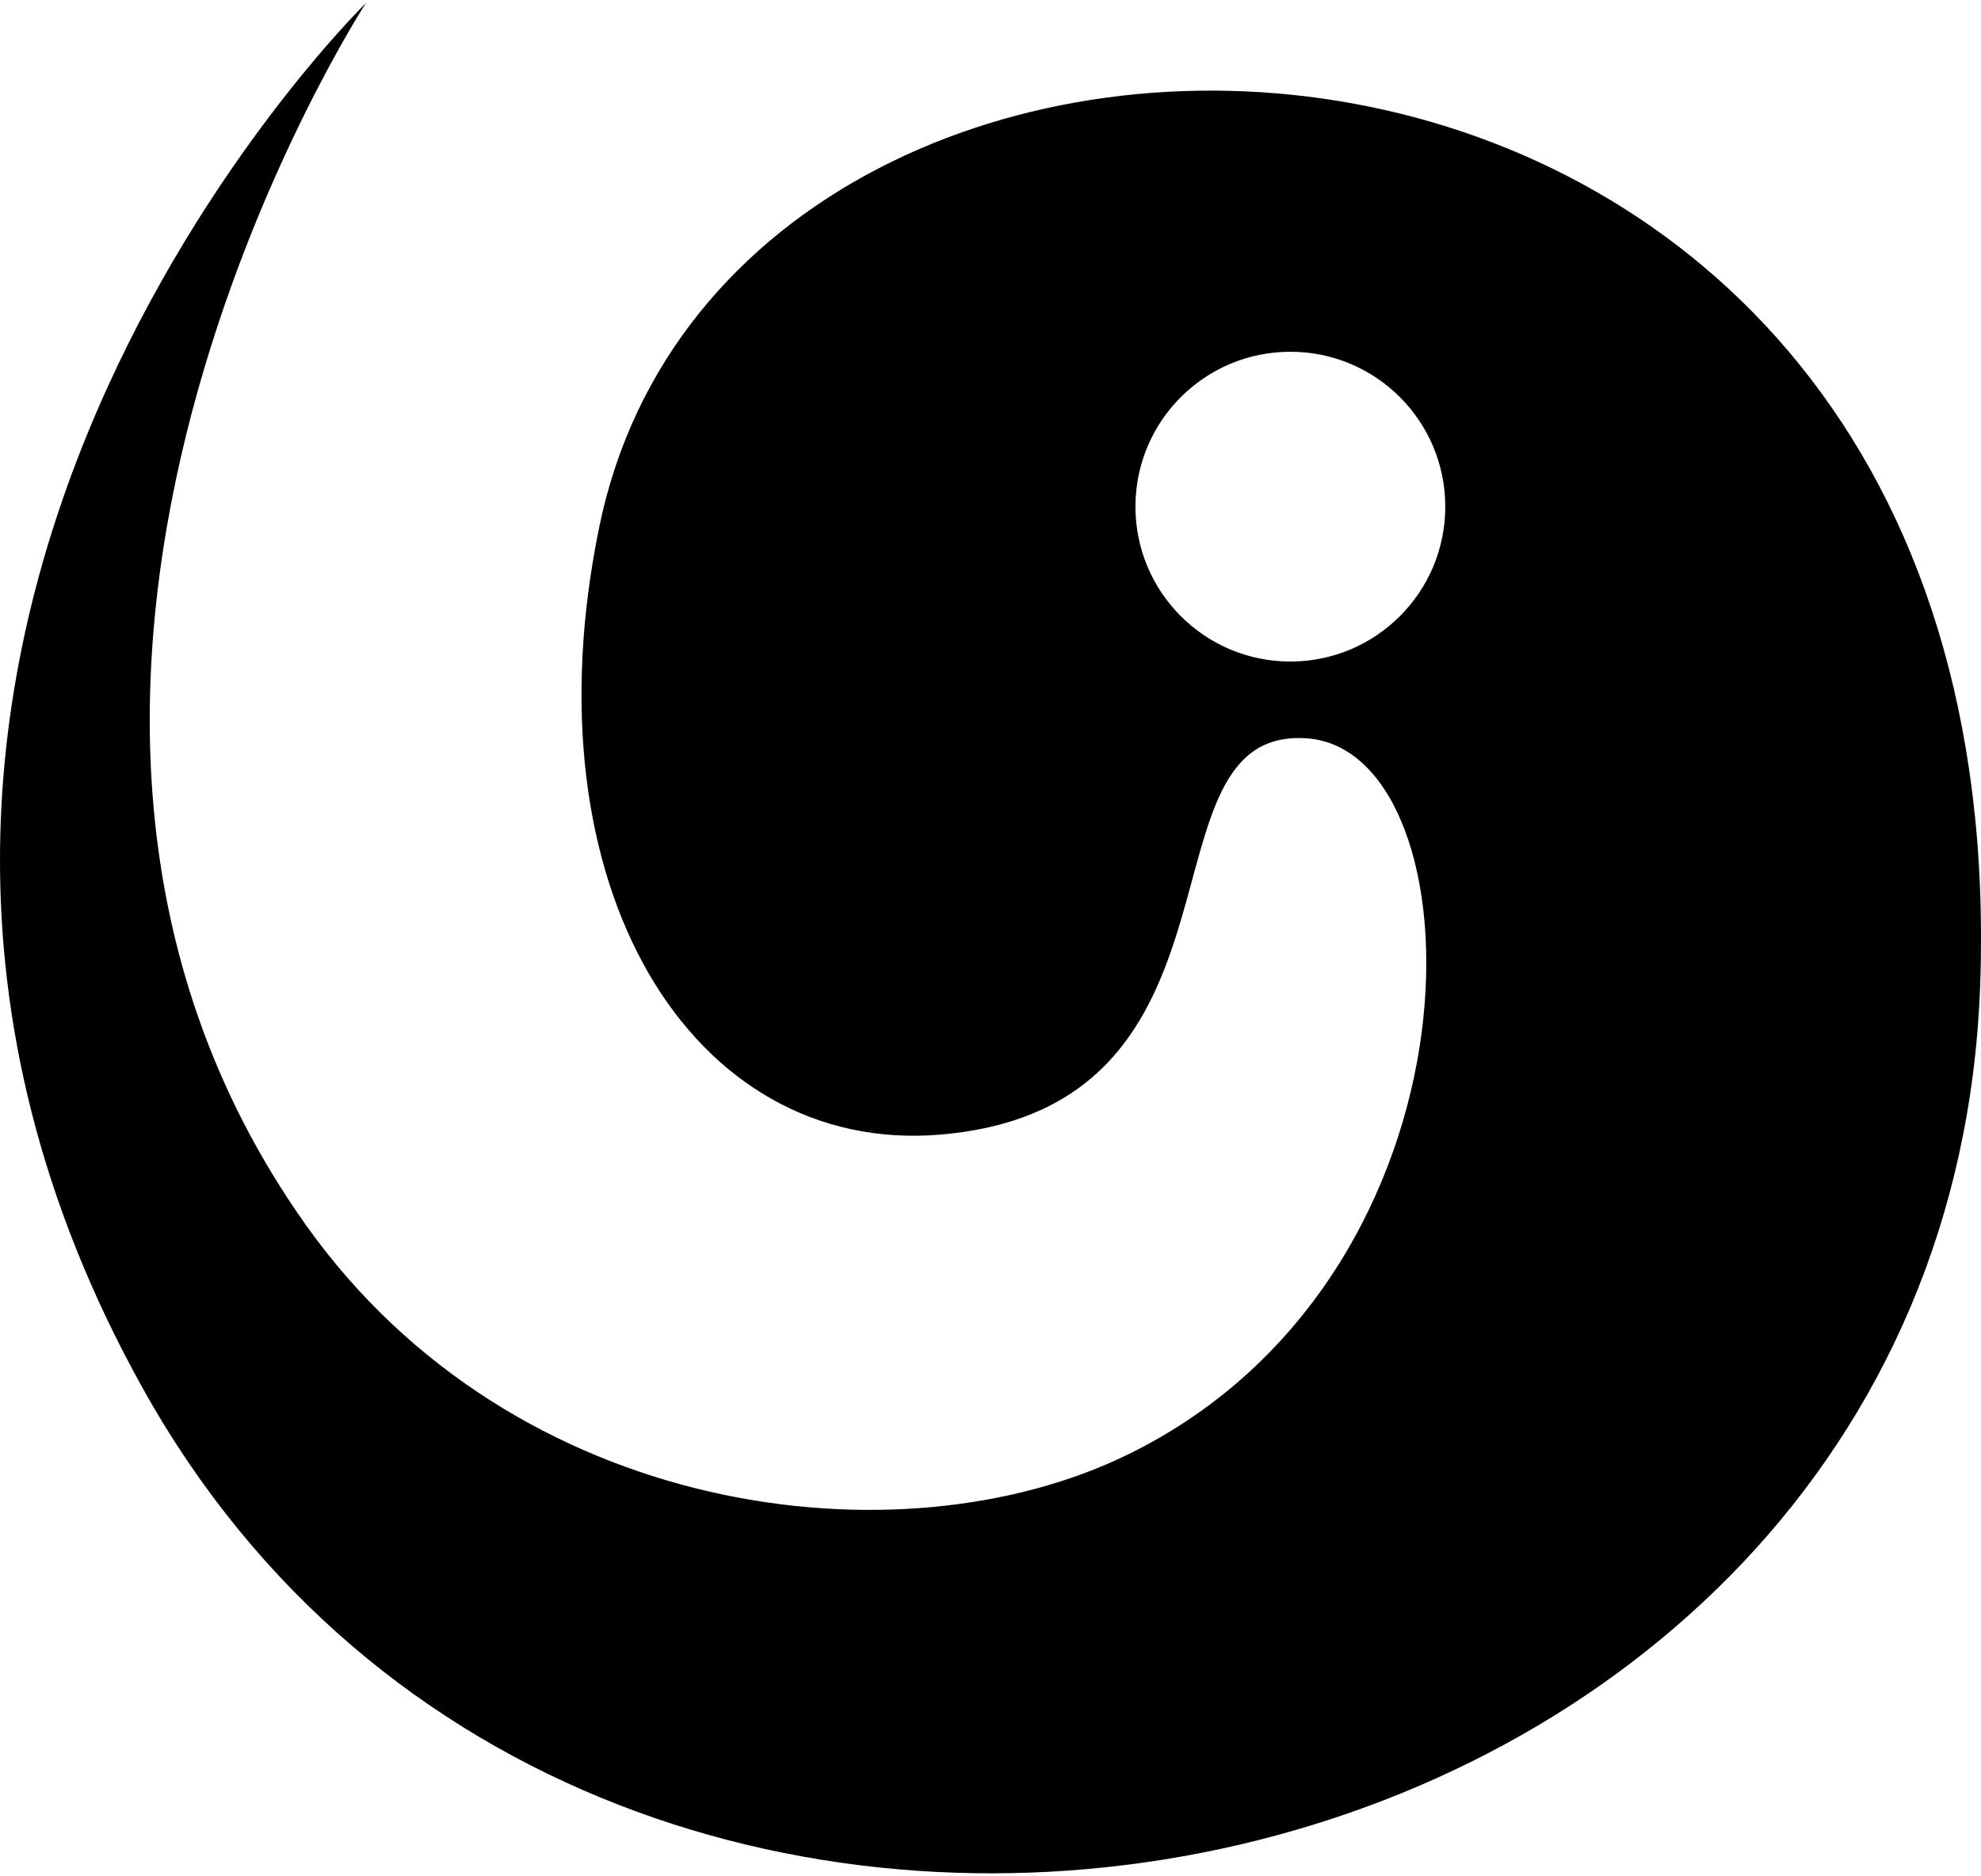 <svg xmlns="http://www.w3.org/2000/svg" width="511" height="484" viewBox="0 0 511 484" fill="none"><path fill-rule="evenodd" clip-rule="evenodd" d="M154.62 135.761C135.316 229.241 178.776 298.104 242.515 292.736C326.859 285.633 291.966 187.273 337.134 190.499C382.302 193.725 386.124 328.496 291.18 375.155C232.131 404.192 132.659 391.666 78.979 316.161C-20.059 176.862 94.378 0.8 94.378 0.8C94.378 0.8 -71.87 163.252 36.929 358.373C154.918 569.951 502.053 497.943 510.783 254.238C520.814 -24.766 189.621 -33.74 154.62 135.761ZM332.85 170.68C310.782 170.68 292.888 152.787 292.888 130.718C292.888 108.649 310.782 90.756 332.85 90.756C354.919 90.756 372.813 108.649 372.813 130.718C372.813 152.787 354.919 170.68 332.85 170.68Z" fill="black"></path></svg>